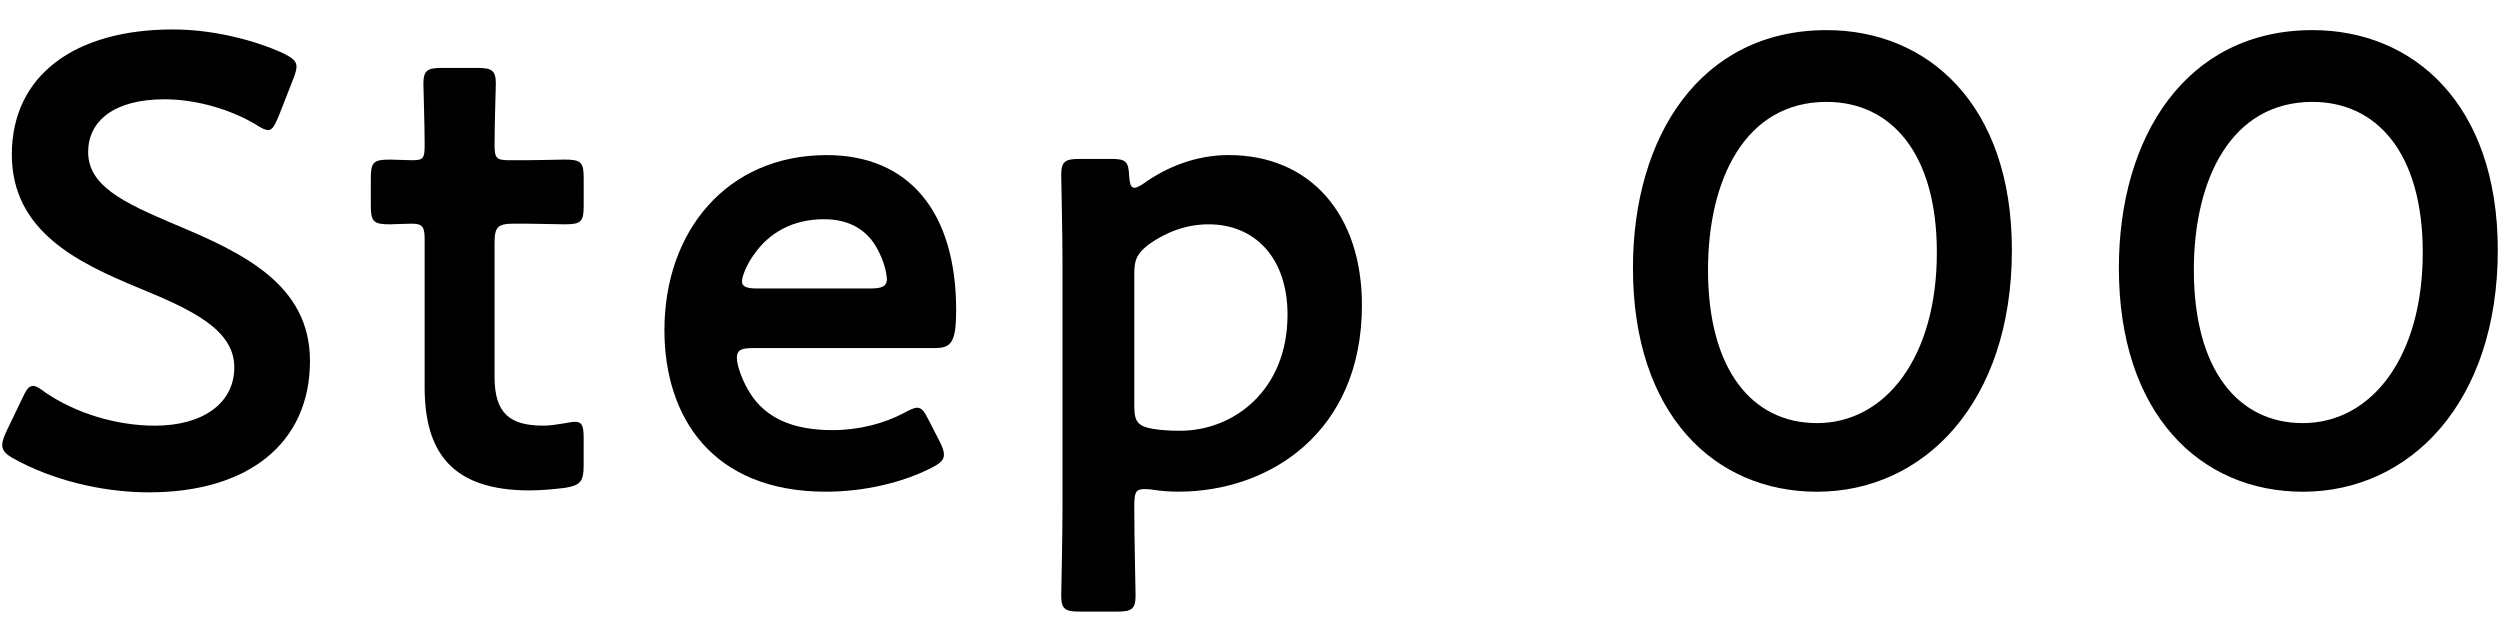 <?xml version="1.0" encoding="utf-8"?>
<!-- Generator: Adobe Illustrator 22.1.0, SVG Export Plug-In . SVG Version: 6.00 Build 0)  -->
<svg version="1.1" id="レイヤー_1" xmlns="http://www.w3.org/2000/svg" xmlns:xlink="http://www.w3.org/1999/xlink" x="0px"
	 y="0px" width="78px" height="20px" viewBox="0 0 78 20" style="enable-background:new 0 0 78 20;" xml:space="preserve">
<g>
	<path d="M9.671,11.26c0,2.581-1.939,4.101-5.021,4.101c-1.54,0-3.081-0.42-4.201-1.04c-0.26-0.14-0.38-0.26-0.38-0.44
		c0-0.1,0.04-0.22,0.12-0.4l0.5-1.04c0.12-0.26,0.2-0.4,0.34-0.4c0.101,0,0.22,0.08,0.38,0.2c0.961,0.66,2.24,1.04,3.421,1.04
		c1.501,0,2.48-0.7,2.48-1.82c0-1.16-1.28-1.78-2.94-2.46c-1.94-0.8-4.001-1.78-4.001-4.181c0-2.481,1.98-3.901,5.021-3.901
		c1.281,0,2.561,0.34,3.441,0.74c0.28,0.14,0.42,0.24,0.42,0.42c0,0.1-0.04,0.22-0.1,0.38L8.69,3.638
		c-0.119,0.28-0.199,0.42-0.319,0.42c-0.101,0-0.22-0.06-0.4-0.18c-0.739-0.44-1.8-0.78-2.841-0.78c-1.6,0-2.38,0.7-2.38,1.641
		c0,1.04,1.04,1.56,2.7,2.26C7.551,7.88,9.671,8.86,9.671,11.26z"/>
	<path d="M18.21,14.521c0,0.5-0.1,0.62-0.58,0.7c-0.34,0.04-0.74,0.08-1.1,0.08c-2.441,0-3.281-1.2-3.281-3.221V7.479
		c0-0.4-0.06-0.5-0.4-0.5c-0.239,0-0.58,0.02-0.68,0.02c-0.52,0-0.6-0.08-0.6-0.6v-0.82c0-0.52,0.08-0.6,0.6-0.6
		c0.16,0,0.48,0.02,0.7,0.02c0.341,0,0.38-0.06,0.38-0.48c0-0.62-0.039-1.76-0.039-1.9c0-0.42,0.119-0.5,0.58-0.5h1.1
		c0.46,0,0.58,0.08,0.58,0.5c0,0.14-0.04,1.2-0.04,1.9c0,0.42,0.06,0.48,0.46,0.48h0.541c0.359,0,0.979-0.02,1.18-0.02
		c0.52,0,0.6,0.08,0.6,0.58v0.86c0,0.5-0.08,0.58-0.6,0.58c-0.18,0-0.82-0.02-1.18-0.02h-0.4c-0.5,0-0.601,0.1-0.601,0.6v4.181
		c0,1.14,0.48,1.52,1.521,1.52c0.38,0,0.84-0.12,0.98-0.12c0.24,0,0.279,0.14,0.279,0.521V14.521z"/>
	<path d="M29.331,13.801c0.08,0.16,0.12,0.28,0.12,0.38c0,0.18-0.12,0.28-0.399,0.42c-0.9,0.46-2.102,0.74-3.281,0.74
		c-3.561,0-5.041-2.34-5.041-5.041c0-3.101,1.961-5.461,5.061-5.461c2.561,0,4.041,1.761,4.041,4.841c0,1.02-0.16,1.18-0.68,1.18
		h-5.662c-0.359,0-0.5,0.06-0.5,0.3c0,0.28,0.201,0.78,0.42,1.12c0.461,0.72,1.261,1.14,2.561,1.14c0.82,0,1.602-0.2,2.241-0.54
		c0.181-0.1,0.319-0.16,0.399-0.16c0.16,0,0.24,0.14,0.381,0.42L29.331,13.801z M27.671,8.74c0-0.26-0.12-0.64-0.28-0.94
		c-0.319-0.62-0.88-0.96-1.681-0.96c-0.98,0-1.721,0.42-2.2,1.121c-0.18,0.24-0.36,0.64-0.36,0.82C23.149,8.94,23.29,9,23.61,9
		h3.541C27.511,9,27.651,8.94,27.671,8.74z"/>
	<path d="M35.39,15.881c0,0.9,0.04,2.561,0.04,2.701c0,0.42-0.12,0.5-0.58,0.5h-1.16c-0.46,0-0.58-0.08-0.58-0.5
		c0-0.14,0.04-1.8,0.04-2.701V8.159c0-0.9-0.04-2.561-0.04-2.701c0-0.42,0.12-0.5,0.58-0.5h0.979c0.461,0,0.541,0.08,0.561,0.54
		c0.02,0.26,0.061,0.36,0.16,0.36c0.061,0,0.16-0.04,0.301-0.14c0.699-0.5,1.619-0.88,2.641-0.88c2.54,0,4.16,1.841,4.16,4.681
		c0,4.001-2.92,5.821-5.721,5.821c-0.281,0-0.541-0.02-0.801-0.06c-0.12-0.02-0.199-0.02-0.279-0.02c-0.261,0-0.301,0.12-0.301,0.52
		V15.881z M40.171,9.82c0-1.801-1.041-2.821-2.461-2.821c-0.699,0-1.32,0.24-1.86,0.62c-0.36,0.28-0.46,0.46-0.46,0.9v4.161
		c0,0.48,0.12,0.62,0.58,0.7c0.24,0.04,0.52,0.06,0.84,0.06C38.511,13.441,40.171,12.16,40.171,9.82z"/>
	<path d="M62.771,7.8c0,4.761-2.741,7.542-6.081,7.542c-3.201,0-5.742-2.42-5.742-6.981c0-4.101,2.102-7.421,6.042-7.421
		C60.131,0.938,62.771,3.239,62.771,7.8z M53.29,8.42c0,3.121,1.379,4.781,3.4,4.781c2.141,0,3.74-2.06,3.74-5.321
		c0-3.141-1.46-4.701-3.44-4.701C54.45,3.178,53.29,5.599,53.29,8.42z"/>
	<path d="M77.931,7.8c0,4.761-2.74,7.542-6.081,7.542c-3.2,0-5.741-2.42-5.741-6.981c0-4.101,2.101-7.421,6.041-7.421
		C75.29,0.938,77.931,3.239,77.931,7.8z M68.448,8.42c0,3.121,1.381,4.781,3.401,4.781c2.141,0,3.741-2.06,3.741-5.321
		c0-3.141-1.461-4.701-3.441-4.701C69.609,3.178,68.448,5.599,68.448,8.42z"/>
</g>
</svg>
